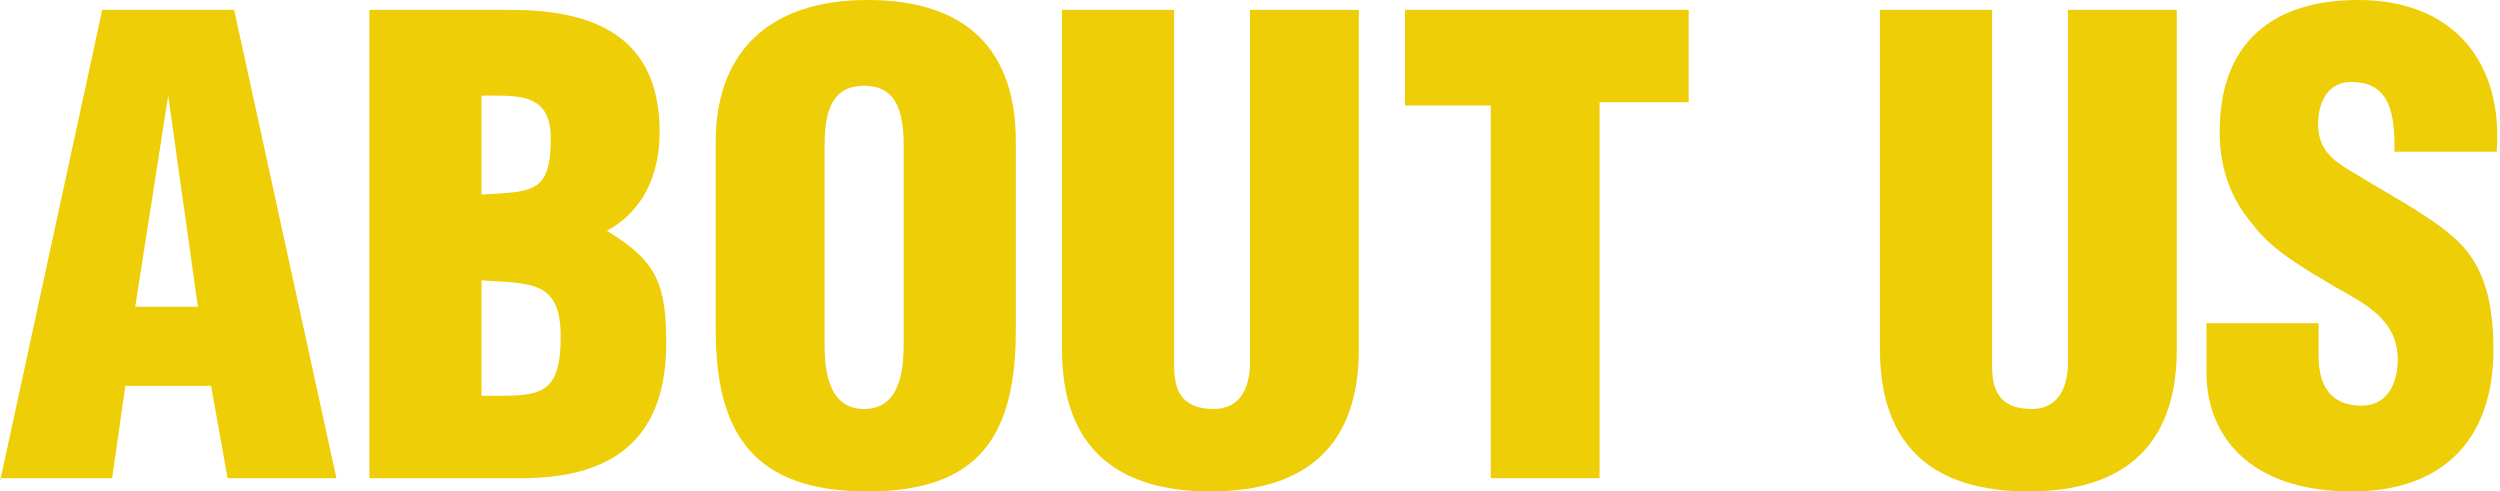 <!-- Generator: Adobe Illustrator 21.1.0, SVG Export Plug-In  -->
<svg version="1.1"
	 xmlns="http://www.w3.org/2000/svg" xmlns:xlink="http://www.w3.org/1999/xlink" xmlns:a="http://ns.adobe.com/AdobeSVGViewerExtensions/3.0/"
	 x="0px" y="0px" width="75.8px" height="14.9px" viewBox="0 0 75.8 14.9" style="enable-background:new 0 0 75.8 14.9;"
	 xml:space="preserve">
<style type="text/css">
	.st0{fill:#EECE06;}
</style>
<defs>
</defs>
<g>
	<path class="st0" d="M0,14.6L3.1,0.3h4l3.1,14.2H6.9l-0.5-2.8H3.8l-0.4,2.8H0z M5.1,2.9L5.1,2.9l-1,6.4h1.9L5.1,2.9z"/>
	<path class="st0" d="M11.2,14.6V0.3h4.3c2.5,0,4.5,0.8,4.5,3.7c0,1.3-0.5,2.4-1.6,3v0c1.5,0.9,1.8,1.6,1.8,3.4
		c0,2.9-1.6,4.1-4.4,4.1H11.2z M14.6,5.9c1.5-0.1,2.1,0,2.1-1.7c0-1.4-1-1.3-2.1-1.3V5.9z M14.6,12c1.7,0,2.4,0.1,2.4-1.8
		c0-1.7-0.9-1.6-2.4-1.7V12z"/>
	<path class="st0" d="M30.8,10c0,3.2-1.1,4.9-4.5,4.9s-4.6-1.7-4.6-4.9V4.3c0-2.7,1.6-4.3,4.6-4.3s4.5,1.5,4.5,4.3V10z M27.4,4.5
		c0-0.9-0.1-1.9-1.2-1.9c-1.1,0-1.2,1-1.2,1.9v5.9c0,0.8,0.1,2,1.2,2s1.2-1.2,1.2-2V4.5z"/>
	<path class="st0" d="M32.3,0.3h3.3v10.8c0,0.7,0.2,1.3,1.2,1.3c0.9,0,1.1-0.8,1.1-1.4V0.3h3.3v10.3c0,2.4-1.1,4.3-4.5,4.3
		c-2.8,0-4.5-1.3-4.5-4.3V0.3z"/>
	<path class="st0" d="M42.5,0.3h8.7v2.8h-2.7v11.4h-3.3V3.2h-2.6V0.3z"/>
	<path class="st0" d="M57.1,0.3h3.3v10.8c0,0.7,0.2,1.3,1.2,1.3c0.9,0,1.1-0.8,1.1-1.4V0.3h3.3v10.3c0,2.4-1.1,4.3-4.5,4.3
		c-2.8,0-4.5-1.3-4.5-4.3V0.3z"/>
	<path class="st0" d="M70.3,9.8v1c0,0.8,0.3,1.5,1.3,1.5c0.8,0,1.1-0.7,1.1-1.4c0-1.2-1-1.7-1.9-2.2c-1-0.6-1.9-1.1-2.5-1.9
		c-0.6-0.7-1-1.6-1-2.8c0-2.7,1.6-4,4.2-4c2.9,0,4.4,1.9,4.2,4.6h-3.1c0-0.8,0-2-1.1-2.1c-0.7-0.1-1.1,0.3-1.2,1
		c-0.1,0.9,0.3,1.3,1,1.7c1.3,0.8,2.3,1.3,3.1,2c0.8,0.7,1.2,1.7,1.2,3.4c0,2.7-1.5,4.3-4.3,4.3c-3.1,0-4.4-1.7-4.4-3.6V9.8H70.3z"
		/>
</g>
</svg>
